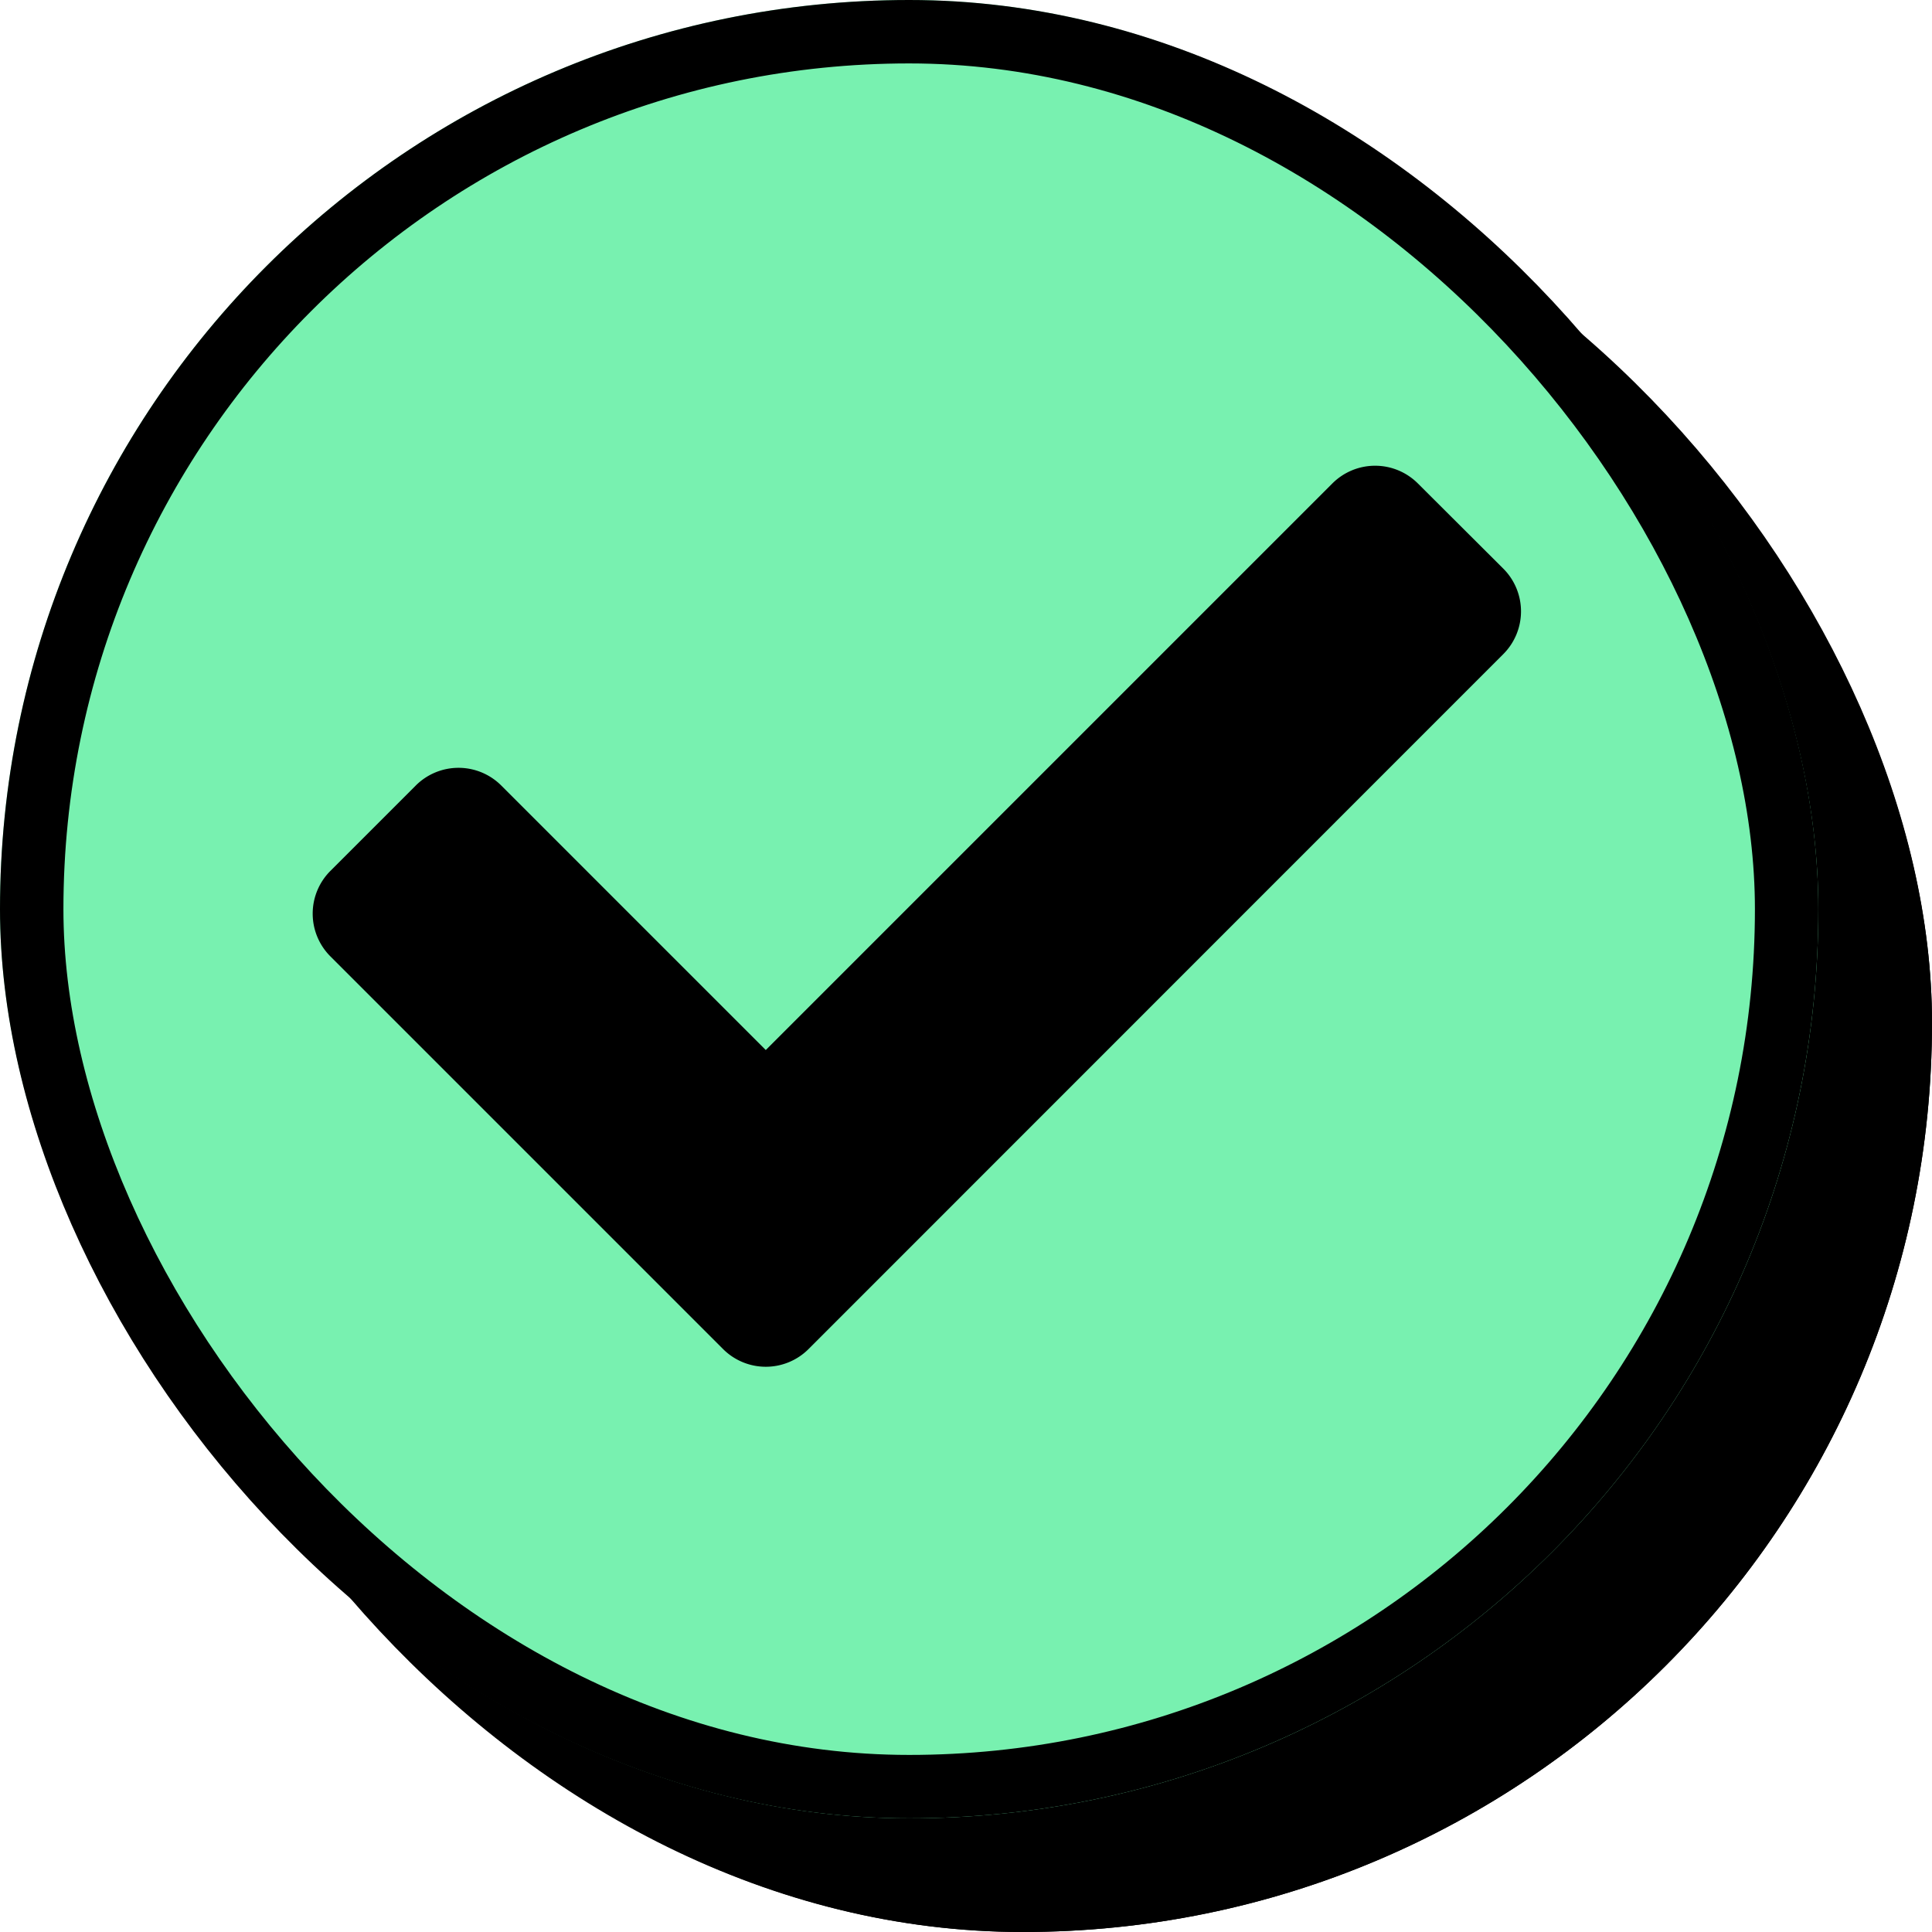 <svg id="check_2" data-name="check 2" xmlns="http://www.w3.org/2000/svg" width="30.462" height="30.462" viewBox="0 0 30.462 30.462">
  <g id="Rettangolo_17" data-name="Rettangolo 17" transform="translate(1.792 1.792)" stroke="#000" stroke-width="1">
    <rect width="28.67" height="28.67" rx="14.335" stroke="none"/>
    <rect x="0.5" y="0.5" width="27.67" height="27.67" rx="13.835" fill="none"/>
  </g>
  <g id="Rettangolo_16" data-name="Rettangolo 16" transform="translate(0)" fill="#78f1b0" stroke="#000" stroke-width="1">
    <rect width="28.67" height="28.67" rx="14.335" stroke="none"/>
    <rect x="0.5" y="0.5" width="27.67" height="27.67" rx="13.835" fill="none"/>
  </g>
  <path id="Icon_awesome-check" data-name="Icon awesome-check" d="M6.471,18.505.279,12.313a.953.953,0,0,1,0-1.347L1.626,9.619a.953.953,0,0,1,1.347,0L7.144,13.79l8.934-8.934a.953.953,0,0,1,1.347,0L18.773,6.2a.953.953,0,0,1,0,1.347L7.818,18.505A.953.953,0,0,1,6.471,18.505Z" transform="translate(4.93 2.766)"/>
</svg>
